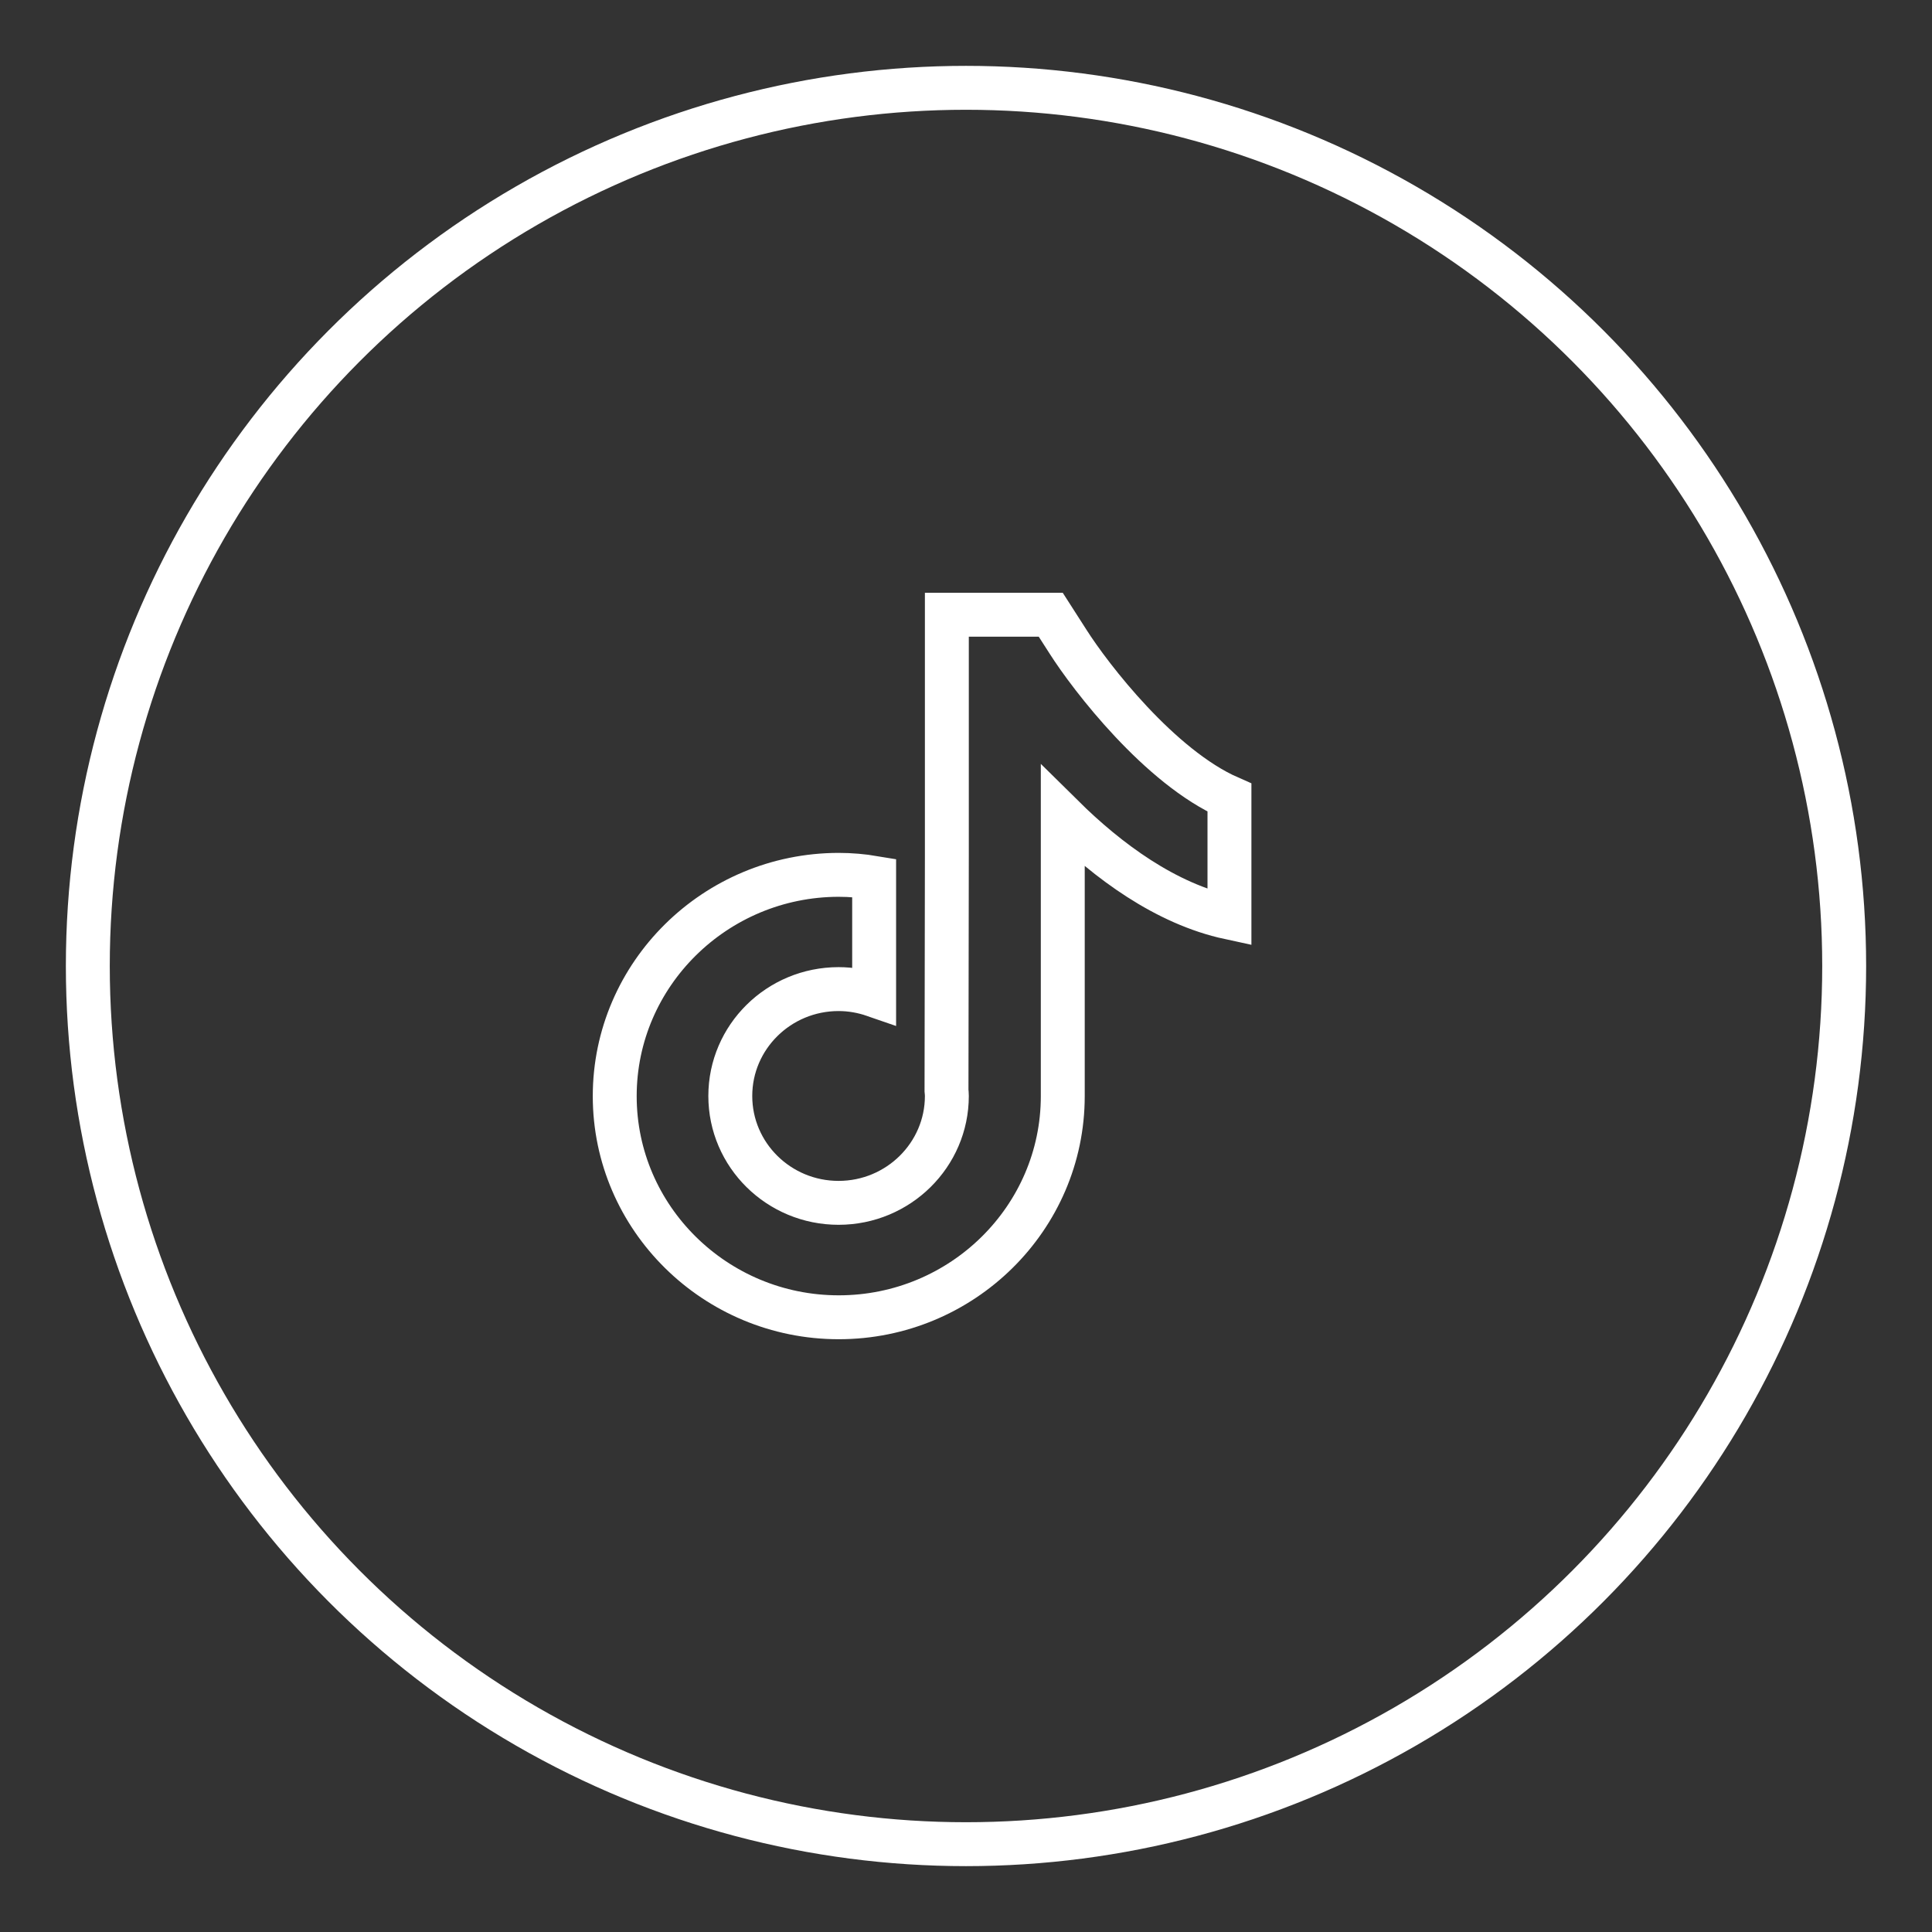 <svg width="22" height="22" viewBox="0 0 22 22" fill="none" xmlns="http://www.w3.org/2000/svg">
<rect x="0" y="0" width="22" height="22" fill="#333333" stroke="none"/>
<circle cx="11" cy="11" r="10" stroke="white" stroke-width="0.5"/>
<path d="M12.16 7.304L11.965 7H10.782V9.741L10.778 12.418C10.78 12.438 10.782 12.46 10.782 12.48C10.782 13.15 10.23 13.697 9.549 13.697C8.868 13.697 8.316 13.152 8.316 12.48C8.316 11.809 8.868 11.263 9.549 11.263C9.69 11.263 9.827 11.288 9.954 11.332V9.996C9.823 9.974 9.688 9.962 9.549 9.962C8.145 9.964 7 11.094 7 12.482C7 13.87 8.145 15 9.551 15C10.957 15 12.102 13.87 12.102 12.482V9.297C12.612 9.801 13.271 10.292 14 10.449V9.083C13.208 8.736 12.42 7.714 12.16 7.304Z" stroke="white" stroke-width="0.5"/>
</svg>

